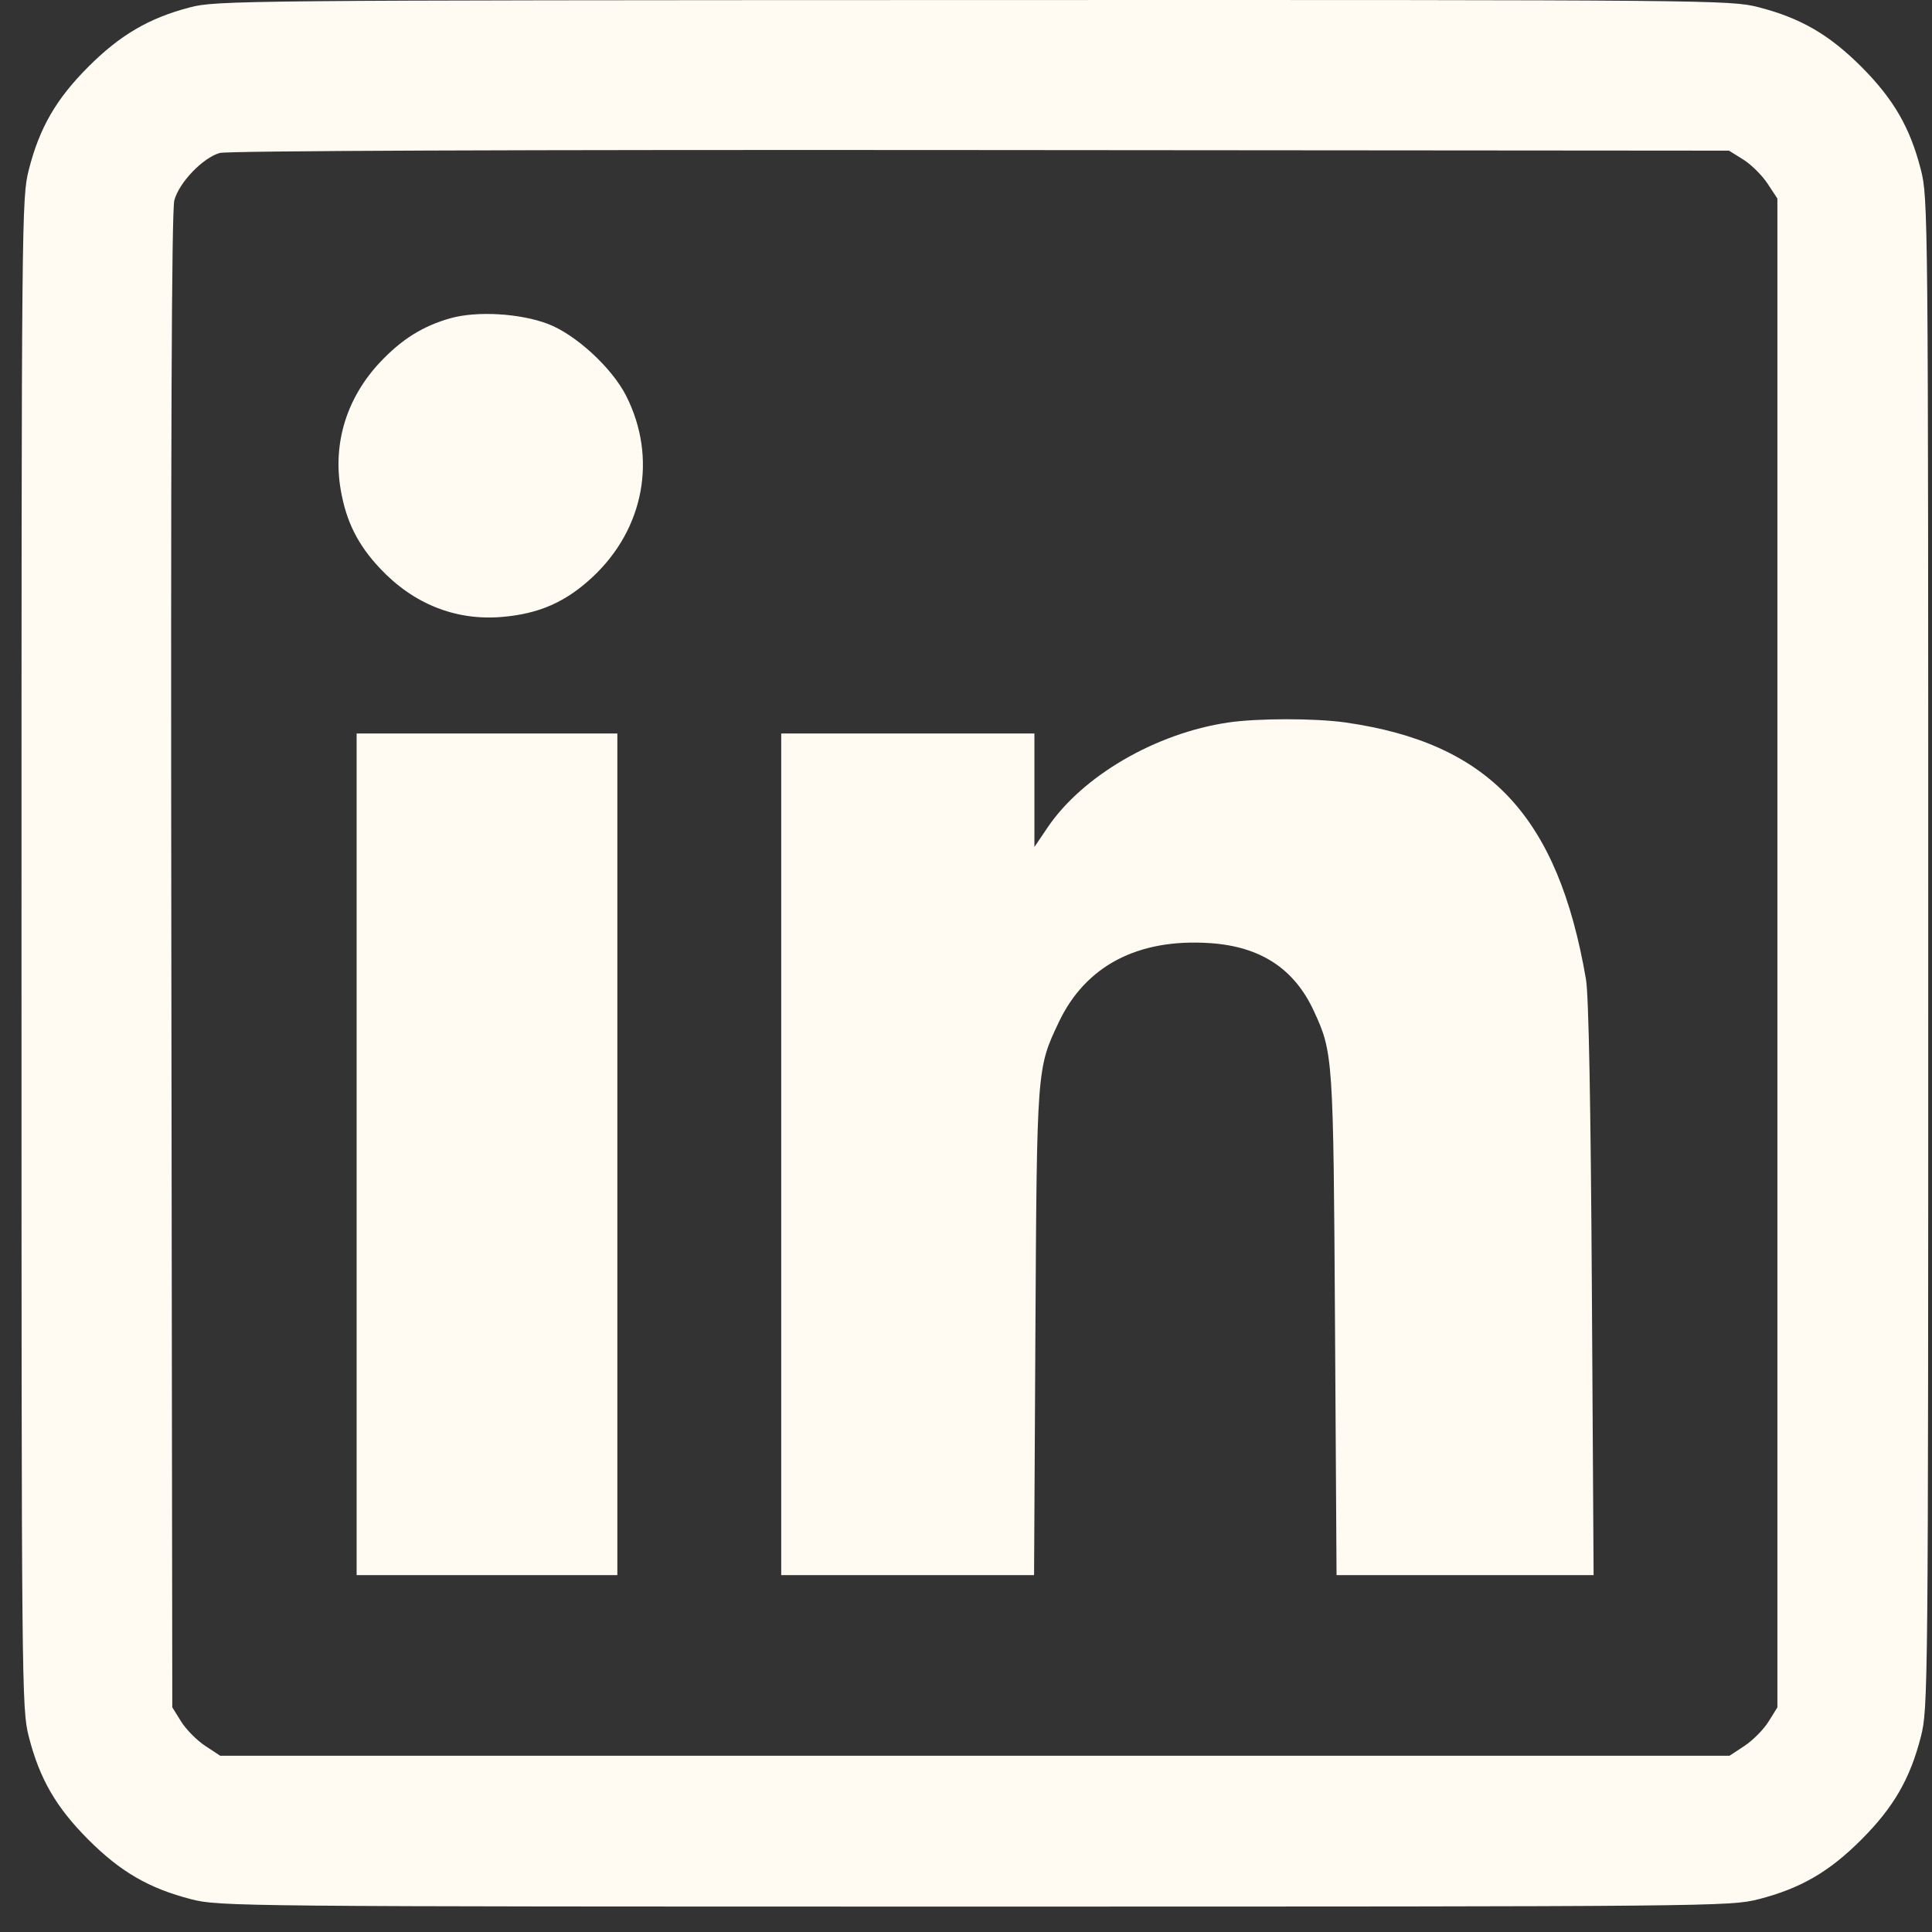 <svg xmlns="http://www.w3.org/2000/svg" width="39" height="39" viewBox="0 0 39 39" fill="none"><rect x="0" y="0" width="39" height="39" fill="#333333" stroke="none"/><path fill-rule="evenodd" clip-rule="evenodd" d="M3.832 0.149C3.009 0.364 2.426 0.705 1.784 1.347C1.133 1.999 0.799 2.575 0.582 3.425C0.437 3.993 0.434 4.314 0.434 19.242C0.434 34.169 0.437 34.49 0.582 35.059C0.799 35.908 1.133 36.485 1.784 37.136C2.435 37.788 3.012 38.121 3.861 38.339C4.43 38.484 4.751 38.487 19.679 38.487C34.606 38.487 34.927 38.484 35.496 38.339C36.345 38.121 36.922 37.788 37.573 37.136C38.224 36.485 38.558 35.908 38.775 35.059C38.921 34.49 38.924 34.169 38.924 19.242C38.924 4.314 38.921 3.993 38.775 3.425C38.558 2.575 38.224 1.999 37.573 1.347C36.922 0.696 36.345 0.363 35.496 0.145C34.927 -0 34.613 -0.003 19.648 0.001C4.863 0.005 4.363 0.01 3.832 0.149ZM35.189 3.22C35.347 3.318 35.567 3.535 35.678 3.703L35.879 4.008V19.236V34.465L35.701 34.752C35.603 34.91 35.385 35.13 35.218 35.241L34.913 35.442H19.679H4.445L4.14 35.241C3.972 35.13 3.755 34.91 3.657 34.752L3.478 34.465L3.459 19.403C3.445 8.949 3.464 4.25 3.519 4.044C3.616 3.684 4.091 3.188 4.434 3.088C4.588 3.044 10.395 3.021 19.791 3.029L34.902 3.041L35.189 3.22ZM9.093 6.424C8.539 6.58 8.109 6.848 7.675 7.309C7 8.026 6.716 8.942 6.877 9.882C6.987 10.527 7.223 10.999 7.675 11.478C8.349 12.194 9.2 12.532 10.131 12.454C10.883 12.391 11.422 12.153 11.963 11.647C13.005 10.673 13.271 9.237 12.64 7.991C12.353 7.424 11.618 6.749 11.057 6.537C10.492 6.324 9.626 6.274 9.093 6.424ZM24.791 14.585C23.329 14.801 21.846 15.665 21.142 16.711L20.881 17.097V15.952V14.806H18.326H15.77V23.301V31.796H18.322H20.874L20.901 26.891C20.931 21.558 20.93 21.569 21.372 20.637C21.912 19.495 22.97 18.941 24.424 19.038C25.444 19.106 26.128 19.553 26.523 20.411C26.91 21.249 26.916 21.332 26.949 26.741L26.98 31.796H29.574H32.169L32.134 26.027C32.111 22.268 32.07 20.086 32.015 19.768C31.448 16.475 30.065 14.999 27.159 14.584C26.547 14.497 25.386 14.497 24.791 14.585ZM7.199 23.301V31.796H9.831H12.462V23.301V14.806H9.831H7.199V23.301Z" fill="#FFFBF3"></path></svg>